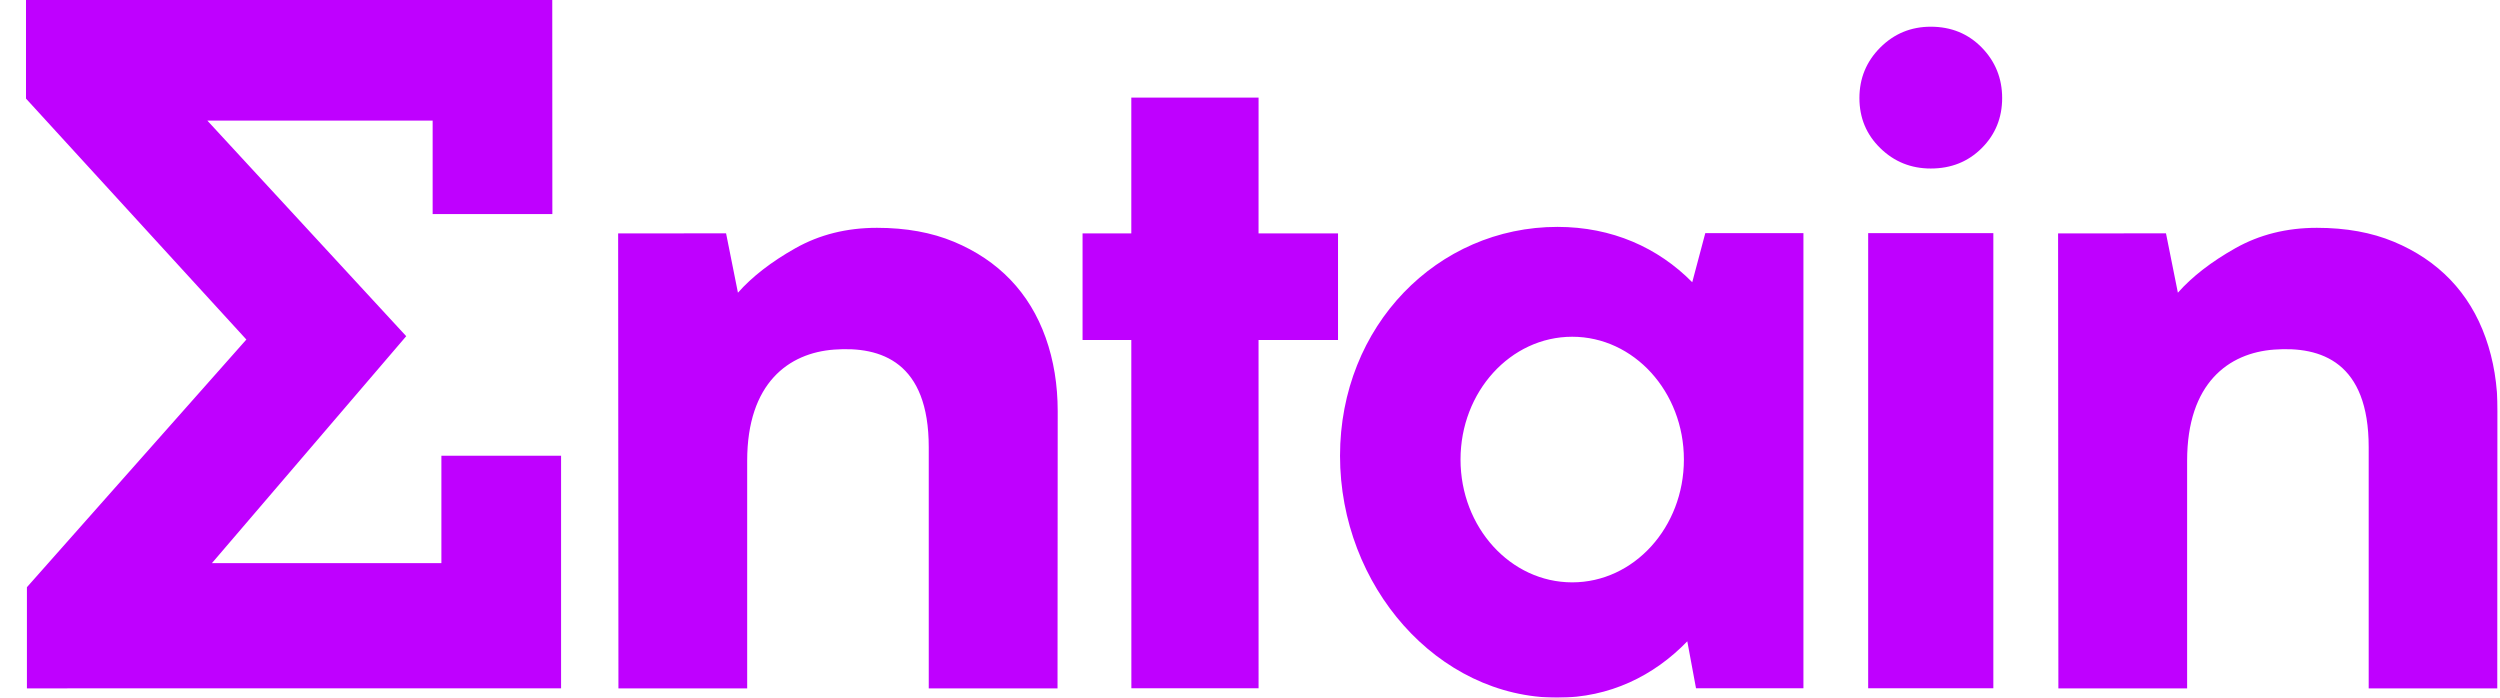 <svg width="86" height="24" viewBox="0 0 86 24" fill="none" xmlns="http://www.w3.org/2000/svg">
<g clip-path="url(#clip0_3958_353)">
<mask id="mask0_3958_353" style="mask-type:luminance" maskUnits="userSpaceOnUse" x="-44" y="-45" width="517" height="730">
<path d="M-43.282 684.733H472.109V-44.176H-43.282V684.733Z" fill="white"/>
</mask>
<g mask="url(#mask0_3958_353)">
<path d="M46.028 8.029V11.695H43.294L43.295 23.677H38.919L38.917 11.695H37.24V8.029H38.917V3.358H43.295L43.294 8.029H46.028ZM68.571 8.02H64.265V23.677H68.571V8.02ZM66.418 0.919C65.738 0.919 65.159 1.158 64.681 1.635C64.203 2.114 63.964 2.694 63.964 3.373C63.964 4.054 64.203 4.629 64.681 5.095C65.159 5.563 65.738 5.797 66.418 5.797C67.12 5.797 67.704 5.563 68.172 5.095C68.639 4.629 68.874 4.054 68.874 3.373C68.874 2.694 68.639 2.114 68.172 1.635C67.704 1.158 67.12 0.919 66.418 0.919ZM70.808 23.68H75.237V15.851C75.237 13.172 76.671 12.14 78.23 12.026C79.854 11.906 81.483 12.46 81.483 15.384V23.68H85.912L85.919 14.15C85.919 13.236 85.78 12.392 85.504 11.616C85.228 10.84 84.823 10.176 84.293 9.623C83.761 9.07 83.113 8.635 82.348 8.316C81.583 7.997 80.701 7.837 79.701 7.837C78.66 7.837 77.725 8.071 76.895 8.539C76.067 9.006 75.408 9.517 74.919 10.069L74.51 8.027L70.798 8.029L70.808 23.68ZM21.274 23.68H25.703V15.851C25.703 13.172 27.137 12.14 28.695 12.026C30.32 11.906 31.949 12.46 31.949 15.384V23.68H36.379L36.385 14.15C36.385 13.236 36.247 12.392 35.971 11.616C35.694 10.84 35.29 10.176 34.759 9.623C34.227 9.07 33.579 8.635 32.814 8.316C32.049 7.997 31.166 7.837 30.168 7.837C29.126 7.837 28.191 8.071 27.361 8.539C26.533 9.006 25.874 9.517 25.385 10.069L24.977 8.027L21.264 8.029L21.274 23.68ZM62.038 8.02V23.677H58.343L58.043 22.061C56.888 23.256 55.364 24 53.577 24C49.446 24 46.097 20.151 46.097 15.68C46.097 11.208 49.446 7.805 53.577 7.805C55.453 7.805 57.039 8.519 58.213 9.709L58.662 8.02H62.038ZM54.084 20.033C56.206 20.033 57.926 18.142 57.926 15.808C57.926 13.475 56.206 11.584 54.084 11.584C51.962 11.584 50.242 13.475 50.242 15.808C50.242 18.142 51.962 20.033 54.084 20.033ZM0.894 0V3.391L8.475 11.68L0.926 20.2V23.68L19.301 23.678V15.678H15.184V19.371H7.291L13.974 11.565L7.132 4.148L14.883 4.149V7.365H19.001L18.998 0H0.894Z" fill="#BF00FF"/>
</g>
</g>
<defs>
<clipPath id="clip0_3958_353">
<rect width="85.024" height="24" fill="white" transform="translate(0.894)"/>
</clipPath>
</defs>
</svg>
